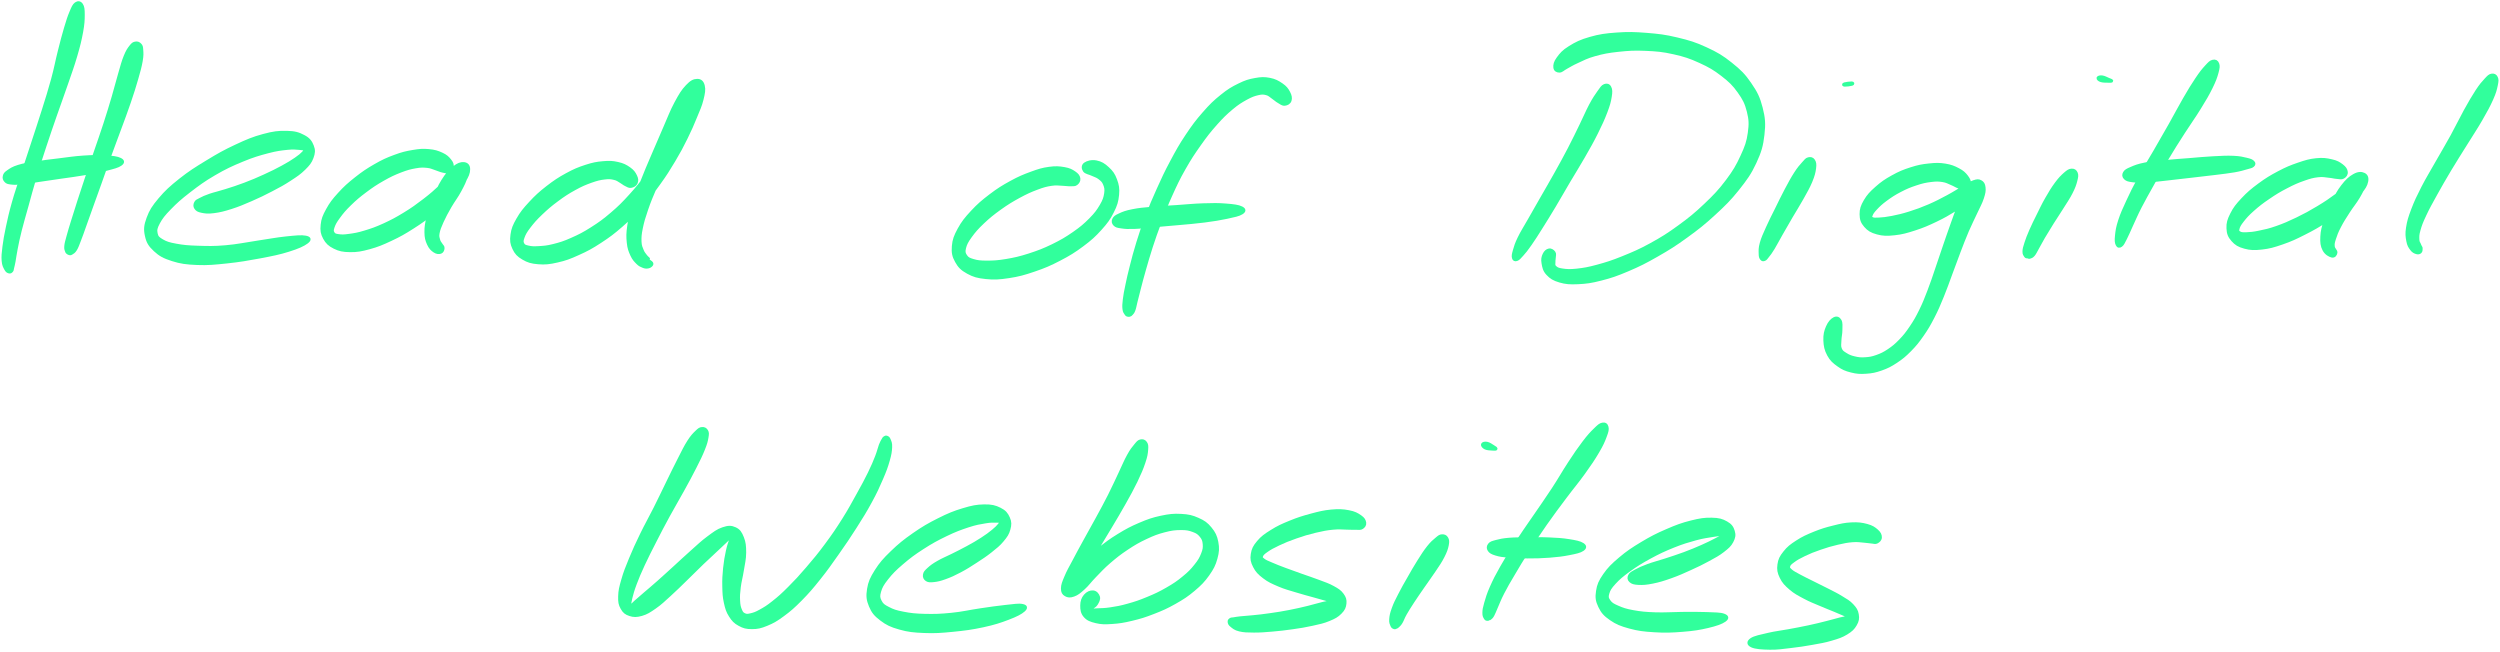 <svg xmlns="http://www.w3.org/2000/svg" width="832" height="217" viewBox="0 0 832 217" fill="none"><path d="M25.259 1.221C24.559 1.736 24.269 2.462 23.582 4.1C22.895 5.725 22.578 6.768 21.799 9.357C21.033 11.946 20.597 13.636 19.738 17.044C18.866 20.465 18.563 22.499 17.493 26.422C16.423 30.358 15.71 32.511 14.402 36.711C13.081 40.924 12.289 43.222 10.915 47.449C9.528 51.676 8.789 53.881 7.494 57.87C6.2 61.846 5.46 63.84 4.456 67.393C3.453 70.933 3.083 72.663 2.449 75.609C1.828 78.554 1.603 79.875 1.313 82.107C1.036 84.352 0.93 85.303 1.049 86.796C1.168 88.275 1.524 88.79 1.907 89.53C2.304 90.27 2.62 90.375 3.017 90.494C3.413 90.626 3.651 90.415 3.888 90.138C4.126 89.873 4.034 89.781 4.192 89.147C4.351 88.513 4.443 88.236 4.681 86.954C4.919 85.673 4.972 84.841 5.394 82.767C5.804 80.694 6.041 79.426 6.755 76.599C7.468 73.786 7.97 72.148 8.947 68.648C9.911 65.161 10.427 63.127 11.615 59.151C12.804 55.163 13.517 52.97 14.904 48.757C16.291 44.543 17.083 42.258 18.536 38.084C19.989 33.898 20.808 31.771 22.142 27.861C23.489 23.952 24.229 21.984 25.233 18.537C26.237 15.089 26.659 13.359 27.161 10.638C27.65 7.904 27.703 6.729 27.703 4.919C27.703 3.11 27.623 2.291 27.135 1.564C26.646 0.825 25.972 0.719 25.259 1.221Z" fill="#31FF9C" stroke="#31FF9C"></path><path d="M45.072 14.336C44.451 14.455 44.187 14.601 43.486 15.499C42.8 16.384 42.377 16.965 41.637 18.788C40.898 20.61 40.594 21.904 39.801 24.612C38.996 27.333 38.613 29.05 37.635 32.365C36.658 35.681 36.077 37.583 34.914 41.175C33.752 44.768 33.039 46.722 31.811 50.315C30.582 53.908 29.922 55.783 28.799 59.138C27.676 62.48 27.122 64.144 26.197 67.05C25.259 69.956 24.823 71.316 24.123 73.627C23.41 75.939 23.093 76.956 22.644 78.62C22.195 80.284 21.984 80.918 21.891 81.935C21.799 82.939 22.023 83.216 22.169 83.652C22.314 84.101 22.446 84.009 22.618 84.154C22.79 84.299 22.776 84.366 23.014 84.392C23.265 84.418 23.384 84.564 23.806 84.286C24.229 84.009 24.599 83.89 25.14 83.018C25.669 82.133 25.867 81.486 26.488 79.888C27.122 78.29 27.452 77.273 28.258 75.014C29.076 72.742 29.539 71.395 30.569 68.542C31.586 65.676 32.194 64.038 33.382 60.723C34.558 57.408 35.192 55.532 36.486 51.953C37.767 48.387 38.533 46.458 39.841 42.879C41.149 39.3 41.901 37.398 43.024 34.082C44.16 30.754 44.702 29.024 45.494 26.276C46.287 23.516 46.643 22.248 46.987 20.32C47.317 18.404 47.251 17.731 47.172 16.648C47.105 15.565 47.053 15.353 46.643 14.891C46.221 14.429 45.706 14.204 45.072 14.336Z" fill="#31FF9C" stroke="#31FF9C"></path><path d="M1.881 60.221C2.33 60.683 2.581 60.776 3.664 60.908C4.734 61.04 5.408 61.053 7.243 60.882C9.093 60.71 10.281 60.446 12.883 60.063C15.485 59.693 17.136 59.442 20.253 58.98C23.357 58.517 25.378 58.306 28.429 57.764C31.48 57.236 33.171 56.919 35.509 56.312C37.86 55.691 39.247 55.361 40.145 54.7C41.043 54.053 41.003 53.525 39.999 53.023C38.996 52.521 37.556 52.336 35.112 52.191C32.669 52.032 30.899 52.072 27.769 52.27C24.639 52.481 22.631 52.825 19.474 53.208C16.317 53.591 14.653 53.762 11.985 54.198C9.317 54.621 7.996 54.779 6.134 55.361C4.272 55.942 3.611 56.43 2.673 57.078C1.723 57.738 1.59 58.002 1.432 58.623C1.273 59.257 1.432 59.759 1.881 60.221Z" fill="#31FF9C" stroke="#31FF9C"></path><path d="M65.134 69.216C65.531 69.797 65.94 70.087 67.142 70.325C68.344 70.576 69.189 70.695 71.144 70.444C73.099 70.193 74.406 69.876 76.903 69.083C79.386 68.291 80.878 67.644 83.573 66.481C86.267 65.306 87.786 64.566 90.375 63.219C92.964 61.872 94.337 61.132 96.49 59.719C98.656 58.306 99.713 57.606 101.192 56.153C102.658 54.7 103.292 53.947 103.847 52.428C104.402 50.922 104.508 49.998 103.94 48.584C103.385 47.184 102.764 46.286 101.047 45.388C99.343 44.477 98.075 44.094 95.394 44.041C92.713 43.975 91.022 44.173 87.654 45.084C84.273 45.996 82.265 46.841 78.514 48.598C74.763 50.341 72.597 51.569 68.898 53.828C65.187 56.087 63.14 57.368 59.983 59.864C56.84 62.374 55.294 63.774 53.141 66.323C51.002 68.872 50.156 70.193 49.271 72.61C48.386 75.027 48.254 76.295 48.717 78.408C49.166 80.535 49.813 81.605 51.543 83.216C53.273 84.814 54.541 85.514 57.355 86.412C60.168 87.311 61.964 87.535 65.61 87.694C69.255 87.839 71.395 87.601 75.582 87.165C79.769 86.716 82.476 86.254 86.558 85.488C90.639 84.709 92.898 84.273 96.001 83.295C99.119 82.331 100.968 81.486 102.117 80.614C103.253 79.742 103.107 79.214 101.721 78.924C100.334 78.646 98.353 78.857 95.156 79.188C91.96 79.518 89.741 79.993 85.739 80.575C81.724 81.169 79.082 81.776 75.093 82.12C71.118 82.463 69.11 82.384 65.808 82.278C62.506 82.173 60.96 82.027 58.596 81.591C56.219 81.156 55.294 80.865 53.973 80.099C52.639 79.32 52.203 78.91 51.966 77.722C51.715 76.533 51.847 75.82 52.745 74.129C53.656 72.451 54.449 71.421 56.496 69.321C58.53 67.234 59.97 65.927 62.942 63.642C65.9 61.357 67.789 59.957 71.329 57.896C74.855 55.836 77.048 54.819 80.601 53.353C84.167 51.873 86.109 51.319 89.107 50.526C92.105 49.734 93.479 49.602 95.579 49.377C97.692 49.152 98.498 49.311 99.647 49.39C100.809 49.483 101.1 49.535 101.351 49.826C101.602 50.117 101.496 50.249 100.902 50.856C100.321 51.464 99.805 51.939 98.432 52.877C97.045 53.815 96.081 54.436 94.007 55.558C91.933 56.681 90.573 57.355 88.063 58.504C85.554 59.64 84.048 60.3 81.446 61.277C78.857 62.268 77.404 62.691 75.093 63.43C72.782 64.17 71.58 64.381 69.889 64.949C68.212 65.53 67.63 65.821 66.666 66.323C65.715 66.825 65.438 66.865 65.121 67.446C64.817 68.027 64.725 68.634 65.134 69.216Z" fill="#31FF9C" stroke="#31FF9C"></path><path d="M150.485 55.546C150.591 54.806 150.406 54.212 149.706 53.353C149.019 52.495 148.438 51.914 147.025 51.266C145.625 50.619 144.608 50.289 142.679 50.117C140.764 49.946 139.668 50.025 137.396 50.408C135.138 50.791 133.883 51.081 131.36 52.019C128.851 52.944 127.411 53.591 124.822 55.084C122.247 56.563 120.82 57.527 118.429 59.416C116.039 61.318 114.771 62.441 112.882 64.527C110.98 66.614 110.095 67.776 108.959 69.85C107.837 71.911 107.401 72.967 107.216 74.843C107.018 76.718 107.189 77.735 107.995 79.228C108.814 80.707 109.593 81.46 111.284 82.305C112.975 83.138 114.137 83.388 116.475 83.415C118.799 83.454 120.213 83.19 122.933 82.451C125.654 81.698 127.186 81.064 130.079 79.703C132.985 78.343 134.557 77.445 137.409 75.622C140.262 73.813 141.795 72.677 144.344 70.603C146.893 68.529 148.161 67.314 150.168 65.28C152.176 63.246 153.22 62.203 154.382 60.42C155.544 58.623 155.98 57.514 155.967 56.325C155.967 55.136 155.372 54.555 154.369 54.45C153.365 54.357 152.374 54.714 150.974 55.85C149.574 56.986 148.663 58.055 147.368 60.116C146.074 62.176 145.48 63.748 144.502 66.152C143.525 68.556 143.023 69.916 142.481 72.148C141.927 74.367 141.728 75.464 141.755 77.273C141.768 79.083 142.019 79.928 142.587 81.196C143.155 82.451 143.763 83.032 144.568 83.573C145.387 84.128 146.074 84.141 146.655 83.943C147.223 83.732 147.434 83.072 147.448 82.543C147.474 82.015 147.065 81.843 146.774 81.315C146.483 80.787 146.193 80.668 145.995 79.915C145.797 79.149 145.572 78.779 145.797 77.55C146.034 76.309 146.365 75.49 147.157 73.72C147.95 71.963 148.61 70.775 149.785 68.714C150.974 66.667 151.991 65.452 153.061 63.444C154.144 61.45 154.699 60.314 155.161 58.742C155.623 57.17 155.65 56.312 155.372 55.586C155.095 54.846 154.646 54.674 153.748 55.07C152.85 55.467 152.255 56.206 150.868 57.553C149.468 58.914 148.729 60.01 146.787 61.82C144.859 63.629 143.63 64.739 141.187 66.614C138.757 68.477 137.304 69.533 134.623 71.171C131.941 72.809 130.449 73.601 127.807 74.816C125.166 76.018 123.752 76.507 121.428 77.207C119.103 77.92 117.954 78.092 116.21 78.33C114.454 78.581 113.741 78.581 112.671 78.422C111.614 78.277 111.244 78.158 110.874 77.577C110.518 77.009 110.478 76.613 110.848 75.543C111.218 74.473 111.614 73.733 112.737 72.214C113.846 70.695 114.665 69.692 116.448 67.961C118.218 66.231 119.42 65.214 121.626 63.563C123.832 61.912 125.152 61.04 127.477 59.72C129.802 58.399 131.083 57.804 133.236 56.959C135.402 56.127 136.485 55.836 138.281 55.52C140.077 55.203 140.83 55.242 142.191 55.374C143.551 55.506 144.066 55.889 145.083 56.193C146.1 56.51 146.457 56.761 147.276 56.933C148.095 57.104 148.531 57.329 149.178 57.052C149.812 56.774 150.38 56.285 150.485 55.546Z" fill="#31FF9C" stroke="#31FF9C"></path><path d="M211.718 60.842C212.022 60.142 211.969 59.481 211.507 58.544C211.044 57.593 210.595 56.919 209.406 56.087C208.218 55.255 207.32 54.779 205.576 54.396C203.833 54 202.816 53.961 200.689 54.145C198.576 54.33 197.387 54.555 194.97 55.334C192.54 56.127 191.153 56.694 188.591 58.095C186.028 59.495 184.588 60.459 182.158 62.334C179.741 64.223 178.447 65.399 176.479 67.525C174.511 69.652 173.547 70.827 172.331 72.954C171.116 75.067 170.654 76.177 170.39 78.118C170.126 80.06 170.258 81.077 170.997 82.648C171.737 84.207 172.45 84.999 174.088 85.95C175.713 86.915 176.875 87.258 179.147 87.443C181.419 87.628 182.792 87.483 185.447 86.875C188.115 86.281 189.581 85.726 192.434 84.431C195.3 83.15 196.846 82.318 199.738 80.43C202.631 78.541 204.15 77.405 206.91 74.988C209.657 72.584 211.018 71.171 213.501 68.384C215.984 65.597 217.16 64.052 219.312 61.053C221.465 58.068 222.469 56.457 224.279 53.432C226.088 50.407 226.92 48.822 228.347 45.93C229.787 43.037 230.407 41.532 231.464 38.969C232.521 36.407 233.115 35.192 233.63 33.105C234.145 31.031 234.37 29.843 234.053 28.561C233.736 27.293 233.102 26.725 232.019 26.752C230.936 26.778 230.064 27.174 228.651 28.68C227.224 30.173 226.418 31.494 224.926 34.267C223.433 37.041 222.733 39.049 221.201 42.535C219.669 46.009 218.784 48.096 217.265 51.662C215.746 55.242 214.914 57.078 213.633 60.406C212.352 63.748 211.731 65.385 210.859 68.331C209.988 71.276 209.605 72.676 209.248 75.159C208.891 77.643 208.891 78.778 209.089 80.72C209.288 82.662 209.644 83.507 210.252 84.854C210.873 86.201 211.414 86.716 212.154 87.469C212.893 88.222 213.29 88.328 213.963 88.618C214.624 88.896 214.941 88.922 215.482 88.87C216.01 88.817 216.354 88.618 216.631 88.354C216.922 88.09 217.054 87.879 216.869 87.549C216.697 87.218 216.011 86.928 215.76 86.703C215.495 86.479 215.561 86.545 215.575 86.426C215.588 86.32 215.826 86.228 215.812 86.109C215.799 85.99 215.707 86.043 215.522 85.845C215.324 85.633 215.192 85.594 214.835 85.105C214.492 84.603 214.109 84.299 213.739 83.362C213.369 82.424 213.065 81.922 212.999 80.43C212.946 78.924 212.999 78.012 213.435 75.873C213.884 73.733 214.254 72.439 215.192 69.718C216.129 66.984 216.79 65.425 218.15 62.242C219.497 59.046 220.29 57.223 221.954 53.789C223.618 50.355 224.741 48.4 226.471 45.045C228.188 41.703 229.298 39.867 230.579 37.067C231.847 34.267 232.375 32.88 232.838 31.031C233.3 29.195 233.221 28.456 232.917 27.848C232.6 27.254 232.005 27.267 231.279 28.02C230.566 28.786 230.13 29.803 229.311 31.639C228.505 33.475 228.241 34.756 227.198 37.186C226.154 39.617 225.534 41.043 224.12 43.79C222.707 46.551 221.901 48.07 220.158 50.949C218.401 53.828 217.437 55.361 215.363 58.187C213.29 61.014 212.167 62.467 209.803 65.069C207.452 67.657 206.17 68.952 203.582 71.157C201.006 73.363 199.593 74.38 196.925 76.071C194.27 77.761 192.817 78.488 190.281 79.611C187.745 80.746 186.424 81.143 184.219 81.697C182.013 82.265 180.943 82.305 179.252 82.411C177.562 82.516 176.809 82.463 175.765 82.213C174.709 81.975 174.339 81.843 173.996 81.182C173.665 80.535 173.652 80.099 174.075 78.95C174.497 77.801 174.92 77.009 176.135 75.437C177.337 73.865 178.235 72.835 180.085 71.065C181.947 69.295 183.175 68.225 185.394 66.587C187.613 64.936 188.934 64.078 191.193 62.836C193.451 61.581 194.666 61.08 196.674 60.353C198.681 59.64 199.672 59.415 201.217 59.23C202.776 59.032 203.37 59.138 204.453 59.389C205.536 59.627 205.853 60.023 206.62 60.446C207.372 60.868 207.584 61.159 208.257 61.476C208.944 61.793 209.327 62.15 210.027 62.017C210.714 61.898 211.427 61.542 211.718 60.842Z" fill="#31FF9C" stroke="#31FF9C"></path><path d="M359.04 59.376C358.908 58.636 358.525 58.121 357.561 57.46C356.584 56.8 355.857 56.391 354.167 56.1C352.489 55.809 351.327 55.717 349.134 56.021C346.942 56.325 345.74 56.694 343.217 57.619C340.694 58.543 339.228 59.151 336.507 60.63C333.787 62.123 332.202 63.1 329.613 65.068C327.011 67.049 325.611 68.251 323.524 70.497C321.437 72.742 320.42 74.01 319.165 76.295C317.924 78.593 317.448 79.808 317.276 81.935C317.105 84.075 317.343 85.237 318.307 86.967C319.271 88.711 320.129 89.556 322.084 90.639C324.052 91.722 325.386 92.092 328.107 92.369C330.841 92.66 332.532 92.554 335.741 92.066C338.964 91.577 340.813 91.062 344.181 89.913C347.563 88.763 349.412 87.971 352.608 86.307C355.804 84.643 357.469 83.612 360.19 81.591C362.924 79.558 364.205 78.382 366.212 76.163C368.22 73.931 369.092 72.729 370.228 70.457C371.377 68.199 371.72 66.957 371.932 64.831C372.13 62.717 371.918 61.608 371.258 59.838C370.611 58.081 369.963 57.196 368.669 56.008C367.388 54.806 366.345 54.172 364.826 53.881C363.307 53.59 361.88 53.987 361.088 54.555C360.308 55.136 360.388 56.074 360.876 56.773C361.365 57.474 362.541 57.566 363.531 58.055C364.535 58.543 365.05 58.57 365.869 59.217C366.675 59.851 367.163 60.221 367.586 61.251C367.996 62.281 368.18 62.928 367.969 64.355C367.745 65.795 367.48 66.693 366.463 68.423C365.446 70.153 364.707 71.17 362.884 73.019C361.061 74.855 359.859 75.886 357.35 77.629C354.827 79.373 353.269 80.284 350.31 81.737C347.338 83.177 345.581 83.837 342.504 84.841C339.413 85.831 337.696 86.214 334.883 86.69C332.056 87.165 330.617 87.231 328.411 87.231C326.205 87.231 325.254 87.112 323.841 86.69C322.428 86.28 321.939 86.003 321.371 85.158C320.803 84.312 320.684 83.771 321.001 82.477C321.331 81.182 321.754 80.35 322.969 78.659C324.198 76.969 325.135 75.873 327.103 74.01C329.058 72.161 330.379 71.091 332.783 69.361C335.187 67.644 336.653 66.759 339.109 65.412C341.579 64.078 342.927 63.47 345.093 62.664C347.246 61.846 348.21 61.608 349.914 61.344C351.618 61.079 352.344 61.304 353.612 61.33C354.867 61.37 355.316 61.515 356.227 61.489C357.152 61.449 357.64 61.594 358.195 61.172C358.763 60.749 359.159 60.115 359.04 59.376Z" fill="#31FF9C" stroke="#31FF9C"></path><path d="M429.321 33.462C429.585 32.682 429.44 31.863 428.885 30.807C428.33 29.737 427.802 29.037 426.534 28.165C425.253 27.28 424.275 26.739 422.519 26.395C420.749 26.065 419.732 26.091 417.711 26.461C415.677 26.831 414.594 27.148 412.362 28.244C410.129 29.341 408.901 30.054 406.563 31.943C404.212 33.831 402.957 35.047 400.646 37.688C398.335 40.33 397.146 41.915 394.993 45.137C392.84 48.36 391.797 50.236 389.895 53.815C387.979 57.381 387.081 59.349 385.43 63.008C383.779 66.68 382.974 68.569 381.626 72.121C380.266 75.674 379.685 77.484 378.655 80.76C377.637 84.035 377.241 85.673 376.515 88.486C375.788 91.3 375.498 92.607 375.036 94.84C374.56 97.072 374.375 98.036 374.177 99.647C373.979 101.245 373.952 101.866 374.058 102.83C374.164 103.795 374.454 104.032 374.719 104.442C374.983 104.864 375.115 104.838 375.366 104.917C375.63 105.01 375.762 104.957 376 104.864C376.251 104.772 376.304 104.798 376.568 104.468C376.845 104.138 377.056 104.006 377.36 103.187C377.664 102.368 377.704 101.84 378.073 100.36C378.443 98.881 378.655 97.957 379.223 95.83C379.777 93.69 380.107 92.409 380.887 89.675C381.679 86.954 382.102 85.369 383.132 82.186C384.176 79.016 384.77 77.26 386.078 73.812C387.385 70.352 388.059 68.463 389.67 64.923C391.268 61.383 392.153 59.481 394.068 56.113C395.984 52.732 397.119 51.028 399.233 48.043C401.333 45.071 402.495 43.605 404.622 41.202C406.761 38.798 407.897 37.715 409.905 36.024C411.926 34.333 412.956 33.739 414.699 32.761C416.456 31.797 417.315 31.507 418.662 31.19C420.022 30.873 420.498 30.925 421.488 31.177C422.479 31.427 422.809 31.929 423.615 32.458C424.421 32.986 424.724 33.382 425.504 33.818C426.296 34.267 426.798 34.769 427.564 34.69C428.33 34.611 429.057 34.228 429.321 33.462Z" fill="#31FF9C" stroke="#31FF9C"></path><path d="M370.954 74.724C371.469 75.239 371.892 75.332 373.213 75.517C374.533 75.715 375.405 75.767 377.585 75.688C379.751 75.609 381.151 75.385 384.057 75.133C386.949 74.883 388.732 74.737 392.087 74.433C395.442 74.117 397.582 73.984 400.818 73.562C404.054 73.139 405.784 72.862 408.28 72.333C410.763 71.792 412.282 71.501 413.26 70.867C414.237 70.233 414.224 69.692 413.167 69.163C412.124 68.635 410.552 68.437 408.003 68.239C405.44 68.028 403.657 68.054 400.395 68.16C397.119 68.265 395.006 68.516 391.638 68.741C388.257 68.965 386.46 69.018 383.528 69.296C380.583 69.56 379.103 69.679 376.924 70.115C374.732 70.55 373.86 70.894 372.618 71.475C371.364 72.043 370.994 72.333 370.664 72.981C370.333 73.628 370.452 74.222 370.954 74.724Z" fill="#31FF9C" stroke="#31FF9C"></path><path d="M533.995 28.469C533.242 28.786 532.965 29.341 532.027 30.635C531.102 31.943 530.521 32.775 529.332 34.98C528.157 37.186 527.549 38.771 526.123 41.677C524.696 44.583 523.917 46.287 522.226 49.523C520.536 52.759 519.532 54.568 517.696 57.857C515.847 61.159 514.804 62.929 513.034 66.006C511.264 69.097 510.366 70.669 508.873 73.297C507.381 75.926 506.562 77.141 505.571 79.162C504.594 81.182 504.356 82.054 503.973 83.388C503.59 84.722 503.524 85.224 503.682 85.819C503.841 86.413 504.184 86.571 504.765 86.373C505.333 86.162 505.65 85.805 506.548 84.788C507.447 83.784 507.988 83.137 509.256 81.314C510.524 79.505 511.29 78.277 512.902 75.714C514.513 73.152 515.49 71.58 517.326 68.516C519.162 65.452 520.14 63.655 522.081 60.38C524.01 57.104 525.159 55.361 527.008 52.125C528.844 48.902 529.834 47.211 531.314 44.239C532.793 41.268 533.506 39.696 534.431 37.292C535.342 34.888 535.619 33.845 535.884 32.207C536.148 30.569 536.135 29.829 535.751 29.09C535.382 28.337 534.735 28.165 533.995 28.469Z" fill="#31FF9C" stroke="#31FF9C"></path><path d="M518.977 23.661C519.743 23.648 520.1 23.08 521.288 22.446C522.477 21.812 523.058 21.363 524.947 20.518C526.836 19.659 528.025 18.959 530.745 18.206C533.466 17.453 535.17 17.11 538.538 16.753C541.919 16.397 543.927 16.252 547.625 16.423C551.324 16.582 553.384 16.753 557.016 17.572C560.635 18.378 562.524 19.012 565.76 20.491C568.983 21.957 570.581 22.895 573.183 24.903C575.772 26.91 576.987 28.073 578.717 30.503C580.447 32.933 581.134 34.281 581.834 37.028C582.521 39.788 582.587 41.254 582.164 44.266C581.742 47.264 581.174 48.836 579.695 52.032C578.228 55.229 577.198 56.998 574.781 60.221C572.351 63.444 570.766 65.121 567.583 68.146C564.386 71.184 562.471 72.756 558.839 75.397C555.207 78.052 553.159 79.32 549.395 81.394C545.631 83.454 543.584 84.3 540.044 85.739C536.491 87.179 534.681 87.734 531.644 88.566C528.592 89.398 527.153 89.636 524.815 89.9C522.477 90.151 521.421 90.072 519.954 89.86C518.475 89.649 518.026 89.385 517.471 88.83C516.903 88.262 517.194 87.707 517.154 87.073C517.128 86.439 517.273 86.241 517.273 85.634C517.273 85.026 517.524 84.524 517.168 84.035C516.824 83.56 516.19 83.071 515.53 83.203C514.856 83.335 514.262 83.824 513.866 84.696C513.469 85.581 513.284 86.294 513.522 87.588C513.747 88.883 513.918 89.966 515.041 91.154C516.15 92.343 517.088 92.938 519.109 93.532C521.13 94.113 522.398 94.206 525.132 94.087C527.866 93.955 529.464 93.757 532.793 92.898C536.108 92.053 538.01 91.406 541.735 89.82C545.459 88.236 547.52 87.205 551.416 84.973C555.312 82.754 557.413 81.433 561.216 78.673C565.02 75.912 567.015 74.341 570.436 71.197C573.843 68.054 575.574 66.376 578.308 62.955C581.029 59.521 582.376 57.672 584.053 54.053C585.731 50.434 586.299 48.466 586.708 44.834C587.131 41.215 586.985 39.326 586.127 35.945C585.268 32.563 584.423 30.86 582.402 27.927C580.395 24.982 578.981 23.595 576.049 21.257C573.117 18.906 571.321 17.837 567.728 16.186C564.135 14.521 562.049 13.9 558.086 12.95C554.124 11.998 551.944 11.761 547.942 11.431C543.94 11.114 541.814 11.061 538.076 11.325C534.325 11.589 532.357 11.867 529.213 12.765C526.083 13.649 524.524 14.442 522.385 15.776C520.245 17.097 519.505 18.035 518.515 19.382C517.524 20.716 517.366 21.614 517.458 22.459C517.551 23.318 518.211 23.661 518.977 23.661Z" fill="#31FF9C" stroke="#31FF9C"></path><path d="M601.858 52.838C601.171 53.023 600.986 53.366 600.115 54.33C599.243 55.308 598.648 55.942 597.513 57.712C596.363 59.495 595.663 60.842 594.395 63.206C593.141 65.57 592.441 67.063 591.212 69.559C589.971 72.056 589.244 73.429 588.227 75.701C587.223 77.973 586.642 79.148 586.154 80.892C585.665 82.635 585.771 83.375 585.784 84.418C585.797 85.462 585.929 85.726 586.22 86.109C586.497 86.492 586.801 86.532 587.21 86.347C587.633 86.175 587.739 85.977 588.32 85.224C588.914 84.471 589.258 84.062 590.142 82.609C591.014 81.156 591.556 80.06 592.744 77.973C593.933 75.899 594.686 74.552 596.086 72.174C597.473 69.797 598.384 68.437 599.692 66.086C600.999 63.735 601.792 62.414 602.637 60.406C603.469 58.385 603.707 57.408 603.892 56.021C604.077 54.621 603.958 54.066 603.562 53.432C603.152 52.798 602.558 52.666 601.858 52.838Z" fill="#31FF9C" stroke="#31FF9C"></path><path d="M616.294 28.046C616.757 27.901 616.73 27.637 616.241 27.61C615.753 27.597 614.326 27.769 613.864 27.914C613.402 28.059 613.428 28.323 613.917 28.337C614.406 28.363 615.832 28.191 616.294 28.046Z" fill="#31FF9C" stroke="#31FF9C"></path><path d="M655.43 61.212C655.536 60.42 655.245 59.693 654.506 58.742C653.766 57.791 653.172 57.197 651.732 56.444C650.292 55.678 649.262 55.255 647.32 54.938C645.366 54.635 644.256 54.661 641.984 54.899C639.726 55.136 638.418 55.374 635.988 56.153C633.558 56.933 632.158 57.501 629.859 58.782C627.548 60.063 626.293 60.922 624.471 62.546C622.648 64.157 621.75 65.109 620.719 66.865C619.702 68.609 619.359 69.639 619.372 71.29C619.385 72.954 619.702 73.918 620.772 75.16C621.855 76.401 622.806 76.996 624.748 77.524C626.689 78.052 627.984 78.066 630.48 77.801C632.976 77.537 634.469 77.101 637.229 76.216C639.99 75.318 641.575 74.632 644.256 73.35C646.951 72.056 648.377 71.211 650.689 69.797C653 68.397 654.189 67.605 655.853 66.31C657.504 65.003 658.27 64.342 658.983 63.312C659.683 62.269 659.683 61.635 659.366 61.133C659.049 60.631 658.362 60.38 657.411 60.803C656.46 61.225 655.681 61.767 654.611 63.246C653.542 64.739 653.053 65.941 652.036 68.252C651.032 70.563 650.57 72.029 649.566 74.803C648.562 77.577 648.034 79.162 647.017 82.121C646 85.079 645.498 86.664 644.481 89.609C643.477 92.555 643.001 94.074 641.932 96.834C640.875 99.582 640.347 100.955 639.158 103.372C637.969 105.776 637.322 106.912 635.975 108.906C634.614 110.914 633.888 111.839 632.409 113.371C630.916 114.903 630.124 115.55 628.565 116.607C627.006 117.65 626.161 118.046 624.589 118.614C623.031 119.169 622.199 119.301 620.719 119.394C619.24 119.499 618.474 119.394 617.18 119.09C615.885 118.799 615.212 118.509 614.274 117.914C613.323 117.32 612.861 117.069 612.478 116.131C612.081 115.193 612.293 114.48 612.332 113.212C612.372 111.958 612.649 111.139 612.649 109.844C612.662 108.537 612.808 107.454 612.372 106.701C611.923 105.935 611.289 105.618 610.444 106.04C609.598 106.463 608.779 107.361 608.158 108.801C607.524 110.254 607.247 111.429 607.313 113.278C607.392 115.141 607.643 116.422 608.542 118.073C609.44 119.724 610.285 120.45 611.804 121.533C613.31 122.616 614.261 123.013 616.097 123.475C617.946 123.95 619.016 124.016 621.01 123.884C623.004 123.752 624.087 123.528 626.095 122.828C628.103 122.115 629.133 121.586 631.048 120.331C632.95 119.063 633.888 118.284 635.631 116.528C637.375 114.758 638.207 113.714 639.752 111.508C641.284 109.303 641.998 108.061 643.332 105.486C644.666 102.91 645.247 101.457 646.422 98.617C647.585 95.791 648.087 94.246 649.183 91.3C650.279 88.355 650.821 86.796 651.93 83.904C653.04 81.024 653.607 79.479 654.73 76.85C655.866 74.209 656.579 72.914 657.583 70.722C658.587 68.529 659.208 67.552 659.749 65.874C660.291 64.21 660.41 63.471 660.291 62.388C660.172 61.291 659.842 60.816 659.142 60.433C658.442 60.05 657.993 60.089 656.817 60.486C655.642 60.895 654.981 61.476 653.251 62.454C651.521 63.444 650.424 64.21 648.179 65.412C645.934 66.601 644.56 67.354 642.037 68.45C639.501 69.533 637.996 70.088 635.526 70.867C633.043 71.647 631.695 71.937 629.674 72.347C627.654 72.743 626.716 72.822 625.382 72.901C624.061 72.981 623.586 72.981 623.044 72.73C622.516 72.465 622.463 72.294 622.714 71.633C622.952 70.96 623.282 70.445 624.259 69.401C625.237 68.358 626.003 67.618 627.627 66.416C629.252 65.227 630.361 64.488 632.369 63.444C634.363 62.401 635.578 61.899 637.626 61.225C639.673 60.538 640.809 60.301 642.592 60.076C644.362 59.852 645.128 59.878 646.515 60.089C647.902 60.301 648.443 60.71 649.5 61.133C650.556 61.556 650.9 61.886 651.785 62.216C652.683 62.533 653.238 62.929 653.964 62.731C654.691 62.533 655.325 62.018 655.43 61.212Z" fill="#31FF9C" stroke="#31FF9C"></path><path d="M689.401 56.628C688.648 56.681 688.226 56.985 687.209 57.857C686.205 58.742 685.531 59.415 684.316 61.04C683.114 62.678 682.361 63.893 681.159 66.006C679.944 68.106 679.35 69.427 678.28 71.58C677.223 73.72 676.629 74.869 675.823 76.731C675.004 78.607 674.661 79.518 674.212 80.905C673.763 82.305 673.604 82.833 673.578 83.692C673.551 84.55 673.855 84.828 674.08 85.184C674.291 85.554 674.516 85.435 674.674 85.501C674.833 85.567 674.714 85.488 674.872 85.514C675.031 85.528 675.123 85.739 675.48 85.607C675.85 85.475 676.18 85.462 676.708 84.867C677.223 84.26 677.395 83.797 678.068 82.596C678.755 81.407 679.138 80.588 680.116 78.91C681.106 77.233 681.754 76.176 682.982 74.208C684.223 72.24 685.029 71.091 686.284 69.07C687.539 67.049 688.371 65.914 689.282 64.117C690.194 62.321 690.511 61.41 690.841 60.102C691.171 58.794 691.25 58.279 690.96 57.579C690.669 56.893 690.154 56.562 689.401 56.628Z" fill="#31FF9C" stroke="#31FF9C"></path><path d="M701.698 27.029C702.398 27.043 702.768 27.043 702.781 26.924C702.781 26.792 702.332 26.66 701.698 26.395C701.064 26.131 700.311 25.695 699.611 25.603C698.911 25.51 698.303 25.695 698.224 25.933C698.145 26.184 698.528 26.62 699.228 26.831C699.915 27.056 700.985 27.003 701.698 27.029Z" fill="#31FF9C" stroke="#31FF9C"></path><path d="M736.448 20.386C735.682 20.571 735.325 20.967 734.242 22.142C733.159 23.331 732.499 24.124 731.046 26.29C729.58 28.456 728.695 29.948 726.938 32.973C725.181 35.998 724.231 37.913 722.263 41.4C720.295 44.887 719.132 46.881 717.098 50.408C715.051 53.934 713.875 55.744 712.079 59.046C710.283 62.348 709.451 64.039 708.117 66.918C706.783 69.797 706.162 71.144 705.409 73.456C704.669 75.754 704.524 76.85 704.366 78.449C704.194 80.034 704.273 80.72 704.577 81.381C704.881 82.028 705.33 82.107 705.884 81.698C706.452 81.288 706.677 80.668 707.377 79.334C708.077 77.999 708.407 77.088 709.371 75.001C710.349 72.928 710.838 71.646 712.224 68.926C713.624 66.205 714.549 64.62 716.345 61.397C718.142 58.174 719.132 56.285 721.206 52.812C723.266 49.351 724.521 47.423 726.674 44.055C728.827 40.687 730.134 38.983 731.97 35.985C733.82 33 734.718 31.467 735.893 29.09C737.056 26.726 737.399 25.695 737.835 24.111C738.257 22.539 738.324 21.958 738.046 21.218C737.769 20.465 737.201 20.201 736.448 20.386Z" fill="#31FF9C" stroke="#31FF9C"></path><path d="M707.272 59.309C707.826 59.838 708.381 59.983 709.847 60.168C711.313 60.353 712.304 60.353 714.589 60.234C716.874 60.115 718.38 59.877 721.259 59.574C724.125 59.257 725.829 59.059 728.973 58.689C732.129 58.319 734.071 58.121 736.99 57.751C739.896 57.381 741.415 57.236 743.554 56.866C745.694 56.483 746.42 56.232 747.675 55.875C748.917 55.519 749.339 55.479 749.762 55.096C750.198 54.7 750.237 54.33 749.802 53.921C749.379 53.498 748.93 53.3 747.622 52.996C746.315 52.679 745.483 52.455 743.264 52.349C741.045 52.256 739.486 52.349 736.514 52.507C733.556 52.653 731.614 52.877 728.431 53.128C725.261 53.379 723.557 53.471 720.651 53.762C717.746 54.039 716.161 54.132 713.876 54.581C711.604 55.03 710.627 55.426 709.253 56.021C707.892 56.602 707.43 56.853 707.034 57.5C706.638 58.16 706.704 58.768 707.272 59.309Z" fill="#31FF9C" stroke="#31FF9C"></path><path d="M780.84 57.236C780.748 56.457 780.365 55.849 779.387 55.096C778.41 54.357 777.657 53.881 775.94 53.498C774.236 53.102 773.047 52.93 770.828 53.155C768.623 53.38 767.381 53.763 764.898 54.608C762.402 55.466 760.975 56.047 758.373 57.421C755.771 58.795 754.266 59.706 751.862 61.476C749.458 63.259 748.177 64.342 746.341 66.297C744.505 68.252 743.659 69.322 742.695 71.25C741.718 73.192 741.401 74.235 741.467 75.965C741.533 77.695 741.916 78.66 743.025 79.915C744.135 81.169 745.073 81.737 747.014 82.266C748.943 82.794 750.211 82.834 752.707 82.556C755.203 82.279 756.683 81.856 759.509 80.879C762.349 79.901 763.934 79.162 766.866 77.669C769.811 76.19 771.449 75.239 774.223 73.469C776.983 71.686 778.436 70.629 780.682 68.78C782.94 66.918 784.063 65.874 785.45 64.197C786.837 62.519 787.378 61.635 787.629 60.393C787.88 59.151 787.537 58.385 786.691 57.989C785.846 57.593 784.829 57.58 783.403 58.385C781.976 59.178 780.972 60.142 779.559 61.965C778.146 63.787 777.485 65.188 776.349 67.472C775.214 69.757 774.593 71.131 773.866 73.376C773.14 75.635 772.796 76.811 772.704 78.752C772.612 80.694 772.73 81.803 773.404 83.098C774.078 84.392 775.253 85.013 776.046 85.211C776.838 85.409 777.3 84.709 777.393 84.075C777.472 83.441 776.6 82.966 776.508 82.041C776.415 81.103 776.495 80.76 776.917 79.413C777.34 78.079 777.697 77.128 778.634 75.331C779.559 73.535 780.338 72.373 781.58 70.431C782.835 68.476 783.812 67.406 784.882 65.584C785.939 63.774 786.493 62.704 786.903 61.357C787.299 60.01 787.206 59.349 786.876 58.834C786.559 58.319 786.203 58.319 785.291 58.768C784.367 59.204 783.825 59.799 782.293 61.014C780.761 62.242 779.81 63.272 777.644 64.884C775.478 66.482 774.091 67.446 771.449 69.031C768.821 70.616 767.223 71.488 764.475 72.822C761.715 74.142 760.222 74.803 757.7 75.688C755.19 76.573 753.896 76.837 751.888 77.246C749.88 77.669 748.995 77.735 747.675 77.788C746.367 77.828 745.892 77.814 745.324 77.484C744.743 77.154 744.61 76.943 744.795 76.137C744.993 75.331 745.297 74.737 746.288 73.469C747.278 72.201 748.045 71.329 749.775 69.797C751.505 68.265 752.707 67.314 754.939 65.808C757.158 64.289 758.545 63.444 760.896 62.229C763.234 61.001 764.555 60.433 766.655 59.693C768.768 58.94 769.732 58.689 771.423 58.491C773.1 58.28 773.813 58.544 775.068 58.663C776.336 58.768 776.772 58.98 777.723 59.046C778.674 59.112 779.202 59.349 779.823 58.98C780.457 58.623 780.933 58.016 780.84 57.236Z" fill="#31FF9C" stroke="#31FF9C"></path><path d="M829.195 25.021C828.495 25.167 828.218 25.47 827.241 26.527C826.263 27.584 825.669 28.231 824.308 30.291C822.961 32.365 822.103 33.858 820.439 36.843C818.787 39.841 817.903 41.796 816.027 45.23C814.138 48.664 812.95 50.592 811.008 54.013C809.08 57.447 807.944 59.217 806.319 62.361C804.708 65.517 803.955 67.089 802.938 69.77C801.921 72.438 801.564 73.667 801.234 75.74C800.904 77.814 801.049 78.712 801.313 80.152C801.564 81.578 801.947 82.12 802.528 82.899C803.11 83.692 803.625 83.89 804.219 84.075C804.8 84.26 805.17 84.127 805.487 83.837C805.791 83.546 805.738 82.992 805.751 82.635C805.751 82.278 805.619 82.318 805.513 82.054C805.395 81.79 805.342 81.776 805.183 81.314C805.011 80.852 804.694 80.693 804.668 79.742C804.642 78.791 804.562 78.197 805.038 76.546C805.5 74.895 805.883 73.865 807.006 71.487C808.115 69.11 808.961 67.644 810.612 64.646C812.276 61.66 813.293 59.864 815.301 56.509C817.295 53.168 818.55 51.266 820.623 47.924C822.697 44.569 823.925 42.786 825.656 39.801C827.373 36.816 828.218 35.284 829.248 32.986C830.265 30.701 830.463 29.789 830.767 28.35C831.071 26.91 831.084 26.448 830.767 25.787C830.463 25.127 829.909 24.876 829.195 25.021Z" fill="#31FF9C" stroke="#31FF9C"></path><path d="M233.655 142.62C232.981 142.673 232.703 142.858 231.805 143.729C230.907 144.601 230.326 145.156 229.164 146.965C228.001 148.788 227.407 150.109 226.007 152.83C224.607 155.537 223.801 157.254 222.19 160.53C220.579 163.819 219.694 165.747 217.95 169.208C216.207 172.681 215.11 174.517 213.486 177.859C211.861 181.214 211.055 182.957 209.814 185.969C208.572 188.98 207.978 190.446 207.265 192.956C206.538 195.452 206.274 196.588 206.221 198.464C206.168 200.352 206.314 201.158 207.001 202.373C207.674 203.588 208.295 204.104 209.603 204.526C210.91 204.949 211.848 204.962 213.525 204.487C215.203 203.998 216.127 203.39 218.003 202.083C219.878 200.775 220.856 199.785 222.916 197.922C224.977 196.06 226.139 194.871 228.305 192.771C230.485 190.671 231.686 189.429 233.773 187.409C235.873 185.401 237.049 184.357 238.779 182.72C240.51 181.095 241.447 180.223 242.438 179.272C243.442 178.308 243.627 177.899 243.798 177.925C243.957 177.952 243.6 178.295 243.257 179.378C242.913 180.461 242.491 181.386 242.081 183.327C241.659 185.269 241.394 186.722 241.143 189.086C240.906 191.45 240.826 192.863 240.879 195.162C240.932 197.46 240.972 198.622 241.408 200.577C241.844 202.532 242.121 203.47 243.045 204.922C243.97 206.375 244.617 207.062 246.057 207.841C247.497 208.634 248.434 208.885 250.257 208.872C252.08 208.872 253.11 208.647 255.17 207.802C257.231 206.956 258.327 206.322 260.586 204.658C262.858 202.994 264.086 201.911 266.49 199.481C268.894 197.037 270.175 195.545 272.618 192.48C275.075 189.416 276.343 187.567 278.747 184.159C281.151 180.738 282.458 178.836 284.638 175.402C286.83 171.968 287.94 170.172 289.683 166.976C291.427 163.766 292.18 162.128 293.355 159.381C294.544 156.647 295.006 155.353 295.614 153.239C296.221 151.139 296.34 150.201 296.406 148.828C296.472 147.454 296.195 147.045 295.931 146.371C295.68 145.711 295.442 145.658 295.125 145.512C294.821 145.38 294.623 145.512 294.372 145.671C294.121 145.843 294.147 145.843 293.87 146.331C293.593 146.833 293.408 147.031 292.972 148.154C292.549 149.277 292.457 150.056 291.73 151.932C290.991 153.794 290.528 154.969 289.287 157.505C288.032 160.055 287.2 161.587 285.483 164.664C283.766 167.742 282.828 169.564 280.715 172.919C278.602 176.261 277.334 178.136 274.917 181.386C272.499 184.648 271.086 186.325 268.643 189.178C266.186 192.031 264.918 193.418 262.659 195.664C260.414 197.922 259.291 198.913 257.363 200.432C255.448 201.964 254.563 202.479 253.057 203.311C251.565 204.143 250.931 204.341 249.874 204.592C248.804 204.843 248.448 204.87 247.761 204.566C247.074 204.249 246.823 203.971 246.44 203.047C246.044 202.109 245.885 201.462 245.806 199.93C245.713 198.398 245.78 197.42 246.03 195.399C246.281 193.379 246.691 192.137 247.047 189.839C247.417 187.554 247.814 186.101 247.827 183.935C247.827 181.755 247.721 180.554 247.087 178.955C246.453 177.357 245.938 176.538 244.644 175.944C243.336 175.336 242.385 175.35 240.589 175.957C238.792 176.551 237.723 177.436 235.649 178.955C233.588 180.487 232.466 181.61 230.247 183.578C228.028 185.546 226.773 186.748 224.554 188.769C222.322 190.79 221.133 191.912 219.126 193.682C217.131 195.452 216.101 196.298 214.556 197.618C213.023 198.952 212.363 199.507 211.439 200.326C210.514 201.132 210.329 201.488 209.959 201.7C209.589 201.911 209.589 201.924 209.589 201.383C209.589 200.828 209.603 200.352 209.959 198.939C210.329 197.526 210.567 196.535 211.399 194.316C212.231 192.097 212.825 190.697 214.133 187.858C215.454 185.018 216.312 183.367 217.977 180.104C219.641 176.842 220.618 174.967 222.467 171.572C224.316 168.178 225.452 166.355 227.209 163.145C228.979 159.936 229.903 158.245 231.29 155.511C232.664 152.79 233.311 151.509 234.104 149.515C234.909 147.533 235.068 146.794 235.279 145.579C235.49 144.363 235.49 144.007 235.173 143.426C234.843 142.831 234.328 142.554 233.655 142.62Z" fill="#31FF9C" stroke="#31FF9C"></path><path d="M308.412 192.969C309.046 193.352 309.561 193.352 310.789 193.22C312.031 193.075 312.836 192.903 314.58 192.269C316.323 191.635 317.486 191.12 319.52 190.037C321.567 188.954 322.742 188.188 324.777 186.867C326.824 185.533 327.933 184.82 329.703 183.42C331.46 182.02 332.384 181.307 333.6 179.854C334.815 178.388 335.37 177.608 335.766 176.103C336.175 174.61 336.202 173.712 335.594 172.365C335 171.031 334.379 170.238 332.767 169.433C331.156 168.627 329.967 168.323 327.524 168.363C325.067 168.402 323.548 168.706 320.524 169.618C317.499 170.529 315.689 171.269 312.401 172.92C309.112 174.571 307.197 175.68 304.08 177.846C300.962 180.025 299.311 181.36 296.802 183.79C294.292 186.22 293.117 187.541 291.558 189.998C290.013 192.454 289.432 193.735 289.049 196.073C288.679 198.398 288.824 199.626 289.656 201.634C290.502 203.642 291.294 204.619 293.249 206.098C295.191 207.578 296.538 208.225 299.404 209.03C302.283 209.849 304.066 210.021 307.606 210.166C311.159 210.312 313.206 210.153 317.116 209.77C321.039 209.387 323.509 209.057 327.18 208.264C330.866 207.459 332.807 206.825 335.501 205.794C338.209 204.764 339.741 203.972 340.692 203.113C341.63 202.255 341.472 201.753 340.243 201.502C339.015 201.238 337.364 201.541 334.564 201.832C331.75 202.123 329.809 202.44 326.216 202.955C322.624 203.483 320.286 204.091 316.601 204.447C312.903 204.817 310.987 204.857 307.791 204.791C304.595 204.711 303.036 204.54 300.606 204.064C298.162 203.602 297.145 203.245 295.626 202.453C294.094 201.674 293.526 201.264 292.958 200.141C292.377 199.019 292.285 198.372 292.721 196.853C293.156 195.32 293.672 194.396 295.151 192.52C296.643 190.632 297.766 189.482 300.144 187.448C302.534 185.401 304.119 184.199 307.065 182.311C310.01 180.409 311.846 179.418 314.884 177.952C317.908 176.499 319.599 175.878 322.214 175.02C324.829 174.161 326.097 173.989 327.96 173.672C329.822 173.355 330.535 173.435 331.526 173.435C332.53 173.448 332.754 173.448 332.952 173.699C333.151 173.95 333.019 174.095 332.517 174.703C332.015 175.31 331.566 175.786 330.43 176.723C329.281 177.648 328.462 178.282 326.771 179.365C325.08 180.461 323.971 181.095 321.976 182.178C319.982 183.275 318.78 183.829 316.825 184.82C314.857 185.797 313.735 186.207 312.176 187.118C310.618 188.016 309.944 188.518 309.033 189.35C308.134 190.169 307.778 190.539 307.659 191.266C307.54 191.992 307.791 192.573 308.412 192.969Z" fill="#31FF9C" stroke="#31FF9C"></path><path d="M379.577 146.741C378.917 146.912 378.706 147.19 377.9 148.167C377.094 149.144 376.566 149.752 375.536 151.627C374.492 153.503 373.964 154.903 372.709 157.545C371.441 160.186 370.741 161.851 369.222 164.849C367.703 167.86 366.766 169.538 365.115 172.576C363.463 175.613 362.526 177.225 360.98 180.051C359.435 182.878 358.643 184.304 357.388 186.708C356.12 189.099 355.446 190.208 354.693 192.044C353.927 193.867 353.597 194.646 353.584 195.835C353.571 197.024 353.901 197.526 354.641 197.961C355.393 198.411 356.133 198.49 357.322 198.054C358.51 197.618 359.184 197.063 360.597 195.795C362.011 194.527 362.658 193.471 364.375 191.714C366.092 189.957 367.056 188.848 369.183 187.012C371.322 185.189 372.59 184.159 375.021 182.548C377.451 180.936 378.838 180.131 381.334 178.955C383.83 177.779 385.164 177.278 387.489 176.67C389.8 176.062 391.002 175.917 392.931 175.904C394.859 175.878 395.757 176.076 397.104 176.578C398.465 177.066 398.98 177.476 399.72 178.374C400.446 179.272 400.657 179.866 400.763 181.068C400.856 182.257 400.776 182.931 400.208 184.357C399.641 185.784 399.191 186.616 397.923 188.187C396.669 189.772 395.81 190.671 393.895 192.229C391.993 193.801 390.778 194.62 388.387 195.993C385.983 197.38 384.53 198.054 381.942 199.124C379.34 200.207 377.887 200.696 375.417 201.382C372.947 202.082 371.626 202.307 369.592 202.611C367.558 202.928 366.567 202.875 365.247 202.941C363.926 203.02 363.345 203.113 363.001 202.967C362.645 202.835 363.107 202.663 363.49 202.267C363.86 201.858 364.467 201.686 364.89 200.973C365.299 200.26 365.788 199.48 365.577 198.675C365.352 197.882 364.705 197.09 363.807 196.997C362.922 196.905 361.905 197.327 361.139 198.226C360.373 199.124 360.016 200.128 360.003 201.488C359.99 202.848 360.122 203.958 361.073 205.041C362.037 206.124 362.988 206.467 364.798 206.903C366.594 207.326 367.703 207.326 370.068 207.167C372.445 207.009 373.885 206.784 376.645 206.124C379.406 205.464 380.977 204.988 383.844 203.865C386.71 202.756 388.295 202.056 390.976 200.537C393.657 199.018 395.044 198.12 397.25 196.258C399.455 194.395 400.499 193.325 401.992 191.238C403.471 189.138 404.078 187.963 404.673 185.797C405.267 183.644 405.333 182.429 404.963 180.434C404.58 178.453 404.052 177.37 402.797 175.851C401.542 174.319 400.618 173.659 398.663 172.8C396.708 171.928 395.493 171.651 393.05 171.519C390.593 171.387 389.153 171.545 386.406 172.126C383.672 172.721 382.153 173.236 379.313 174.451C376.487 175.653 374.941 176.485 372.22 178.149C369.5 179.814 368.113 180.897 365.709 182.759C363.305 184.634 362.13 185.691 360.228 187.501C358.326 189.31 357.348 190.235 356.199 191.806C355.05 193.378 354.72 194.237 354.456 195.333C354.191 196.429 354.495 196.971 354.865 197.288C355.248 197.605 355.631 197.592 356.344 196.931C357.071 196.284 357.454 195.61 358.484 194.012C359.501 192.427 360.095 191.278 361.456 188.967C362.816 186.669 363.622 185.255 365.26 182.495C366.898 179.734 367.888 178.163 369.671 175.164C371.441 172.153 372.485 170.489 374.162 167.477C375.839 164.479 376.777 162.828 378.085 160.12C379.379 157.399 379.987 155.999 380.687 153.899C381.4 151.812 381.506 150.967 381.611 149.646C381.717 148.325 381.638 147.903 381.228 147.322C380.819 146.74 380.251 146.582 379.577 146.741Z" fill="#31FF9C" stroke="#31FF9C"></path><path d="M454.176 173.976C454.057 173.236 453.78 172.642 452.71 171.902C451.64 171.163 450.769 170.648 448.827 170.291C446.899 169.921 445.538 169.855 443.042 170.08C440.546 170.317 439.066 170.7 436.332 171.427C433.598 172.166 432 172.668 429.372 173.738C426.73 174.808 425.303 175.468 423.177 176.802C421.064 178.123 420.033 178.85 418.752 180.369C417.458 181.901 417.009 182.799 416.758 184.424C416.507 186.048 416.705 186.973 417.484 188.492C418.264 190.024 419.016 190.803 420.641 192.045C422.266 193.299 423.454 193.801 425.634 194.739C427.8 195.664 429.173 195.981 431.498 196.694C433.809 197.407 435.143 197.737 437.217 198.318C439.278 198.913 440.361 199.23 441.853 199.626C443.346 200.035 443.966 200.194 444.68 200.339C445.38 200.485 445.538 200.379 445.406 200.339C445.261 200.3 444.957 200.088 443.98 200.168C442.989 200.26 442.197 200.379 440.48 200.762C438.763 201.158 437.64 201.554 435.381 202.109C433.123 202.651 431.736 202.994 429.213 203.483C426.69 203.972 425.198 204.209 422.768 204.553C420.337 204.909 419.043 205.041 417.048 205.239C415.067 205.451 414.103 205.464 412.809 205.609C411.514 205.741 411.237 205.834 410.576 205.94C409.929 206.045 409.85 205.94 409.546 206.138C409.242 206.349 408.991 206.534 409.058 206.957C409.124 207.379 409.163 207.709 409.85 208.238C410.537 208.779 411.012 209.281 412.505 209.638C413.984 209.994 415.107 210.008 417.286 210.021C419.452 210.034 420.786 209.915 423.349 209.704C425.924 209.479 427.456 209.308 430.124 208.925C432.792 208.542 434.272 208.317 436.702 207.775C439.119 207.234 440.374 206.996 442.249 206.217C444.125 205.451 445.01 204.962 446.08 203.879C447.15 202.809 447.48 202.043 447.599 200.828C447.718 199.626 447.493 198.913 446.701 197.843C445.895 196.76 445.168 196.324 443.597 195.452C442.025 194.581 440.902 194.25 438.829 193.458C436.755 192.665 435.447 192.269 433.228 191.477C431.009 190.684 429.741 190.248 427.747 189.495C425.753 188.756 424.722 188.346 423.283 187.726C421.83 187.092 421.183 186.88 420.496 186.352C419.809 185.81 419.624 185.665 419.835 185.058C420.047 184.45 420.403 184.08 421.539 183.288C422.675 182.495 423.586 181.98 425.528 181.069C427.47 180.157 428.83 179.589 431.26 178.744C433.704 177.886 435.236 177.423 437.706 176.829C440.162 176.248 441.47 175.997 443.583 175.785C445.697 175.574 446.687 175.759 448.246 175.772C449.805 175.785 450.386 175.865 451.389 175.825C452.393 175.799 452.737 175.97 453.291 175.601C453.846 175.231 454.282 174.716 454.176 173.976Z" fill="#31FF9C" stroke="#31FF9C"></path><path d="M479.892 178.321C479.219 178.36 478.981 178.572 478.083 179.325C477.172 180.077 476.538 180.593 475.349 182.072C474.173 183.564 473.447 184.7 472.153 186.761C470.858 188.808 470.118 190.129 468.864 192.335C467.596 194.54 466.882 195.755 465.852 197.79C464.809 199.81 464.267 200.841 463.673 202.505C463.065 204.156 462.92 204.935 462.828 206.071C462.735 207.207 462.999 207.603 463.224 208.171C463.462 208.726 463.713 208.765 464.003 208.884C464.294 208.99 464.439 208.831 464.69 208.726C464.941 208.633 464.915 208.686 465.245 208.369C465.562 208.039 465.813 207.907 466.301 207.101C466.79 206.295 466.896 205.688 467.662 204.327C468.441 202.967 468.996 202.095 470.171 200.286C471.36 198.476 472.152 197.34 473.566 195.293C474.966 193.246 475.89 192.057 477.224 190.05C478.558 188.042 479.364 186.946 480.236 185.215C481.121 183.498 481.398 182.627 481.649 181.411C481.887 180.183 481.821 179.721 481.464 179.1C481.121 178.479 480.579 178.281 479.892 178.321Z" fill="#31FF9C" stroke="#31FF9C"></path><path d="M496.706 149.461C497.406 149.514 497.816 149.527 497.868 149.369C497.921 149.197 497.578 148.986 496.97 148.616C496.376 148.246 495.57 147.652 494.844 147.52C494.13 147.375 493.47 147.599 493.364 147.916C493.272 148.233 493.668 148.788 494.329 149.092C495.002 149.409 495.993 149.409 496.706 149.461Z" fill="#31FF9C" stroke="#31FF9C"></path><path d="M533.279 141.154C532.473 141.326 532.038 141.748 530.796 142.963C529.555 144.178 528.775 144.984 527.071 147.23C525.367 149.462 524.298 151.047 522.264 154.151C520.216 157.268 519.186 159.236 516.861 162.775C514.55 166.328 513.097 168.296 510.667 171.876C508.223 175.455 506.85 177.318 504.67 180.686C502.491 184.04 501.421 185.731 499.757 188.69C498.08 191.635 497.366 193.048 496.297 195.452C495.24 197.843 494.936 198.992 494.434 200.696C493.945 202.4 493.853 202.954 493.84 203.958C493.813 204.962 494.077 205.279 494.328 205.715C494.566 206.151 494.817 206.085 495.042 206.124C495.266 206.177 495.28 206.005 495.451 205.939C495.623 205.873 495.636 206.045 495.913 205.794C496.191 205.543 496.402 205.477 496.825 204.711C497.247 203.958 497.353 203.483 498.027 201.99C498.687 200.511 499.017 199.494 500.153 197.288C501.289 195.082 502.042 193.801 503.72 190.975C505.384 188.148 506.374 186.471 508.501 183.169C510.627 179.853 511.882 177.938 514.339 174.412C516.809 170.898 518.275 168.944 520.824 165.549C523.36 162.155 524.852 160.477 527.032 157.439C529.224 154.402 530.294 152.803 531.734 150.36C533.173 147.916 533.623 146.847 534.23 145.209C534.851 143.558 535.009 142.937 534.811 142.118C534.626 141.312 534.085 140.995 533.279 141.154Z" fill="#31FF9C" stroke="#31FF9C"></path><path d="M495.57 183.063C495.993 183.697 496.495 183.987 497.815 184.397C499.136 184.806 500.061 184.925 502.174 185.123C504.274 185.308 505.661 185.361 508.342 185.348C511.037 185.348 512.846 185.321 515.62 185.11C518.394 184.886 519.992 184.701 522.211 184.265C524.43 183.829 525.816 183.538 526.701 182.918C527.6 182.284 527.6 181.742 526.688 181.148C525.764 180.54 524.364 180.276 522.131 179.919C519.899 179.563 518.275 179.47 515.514 179.351C512.754 179.232 510.984 179.299 508.316 179.325C505.648 179.338 504.274 179.299 502.187 179.47C500.114 179.655 499.215 179.853 497.921 180.197C496.614 180.553 496.164 180.659 495.689 181.227C495.227 181.795 495.147 182.429 495.57 183.063Z" fill="#31FF9C" stroke="#31FF9C"></path><path d="M542.631 193.365C543.225 193.893 543.819 194.078 545.285 194.157C546.752 194.223 547.795 194.171 549.961 193.735C552.114 193.299 553.554 192.863 556.076 191.965C558.599 191.067 560.065 190.393 562.562 189.257C565.071 188.121 566.418 187.474 568.585 186.285C570.751 185.097 571.847 184.542 573.406 183.327C574.964 182.112 575.691 181.504 576.377 180.21C577.064 178.902 577.223 178.057 576.84 176.802C576.47 175.56 575.955 174.768 574.515 173.962C573.088 173.156 572.019 172.826 569.681 172.787C567.343 172.734 565.824 172.958 562.826 173.711C559.841 174.464 557.992 175.138 554.716 176.564C551.44 177.977 549.552 178.942 546.448 180.804C543.331 182.679 541.64 183.802 539.144 185.915C536.661 188.016 535.472 189.178 533.966 191.344C532.474 193.51 531.972 194.646 531.655 196.746C531.338 198.833 531.496 199.956 532.381 201.805C533.266 203.654 534.085 204.605 536.079 205.979C538.074 207.352 539.461 207.907 542.353 208.699C545.246 209.479 547.029 209.703 550.555 209.915C554.069 210.139 556.407 210.06 559.96 209.769C563.526 209.492 565.547 209.175 568.347 208.514C571.134 207.854 572.864 207.247 573.934 206.494C575.004 205.728 574.898 205.186 573.696 204.724C572.494 204.275 570.724 204.314 567.924 204.195C565.124 204.09 563.143 204.129 559.722 204.143C556.301 204.169 554.069 204.394 550.833 204.275C547.584 204.169 546.025 204.011 543.529 203.561C541.032 203.112 539.963 202.729 538.364 202.029C536.753 201.329 536.159 200.973 535.511 200.061C534.851 199.15 534.732 198.661 535.089 197.446C535.445 196.218 535.881 195.505 537.295 193.959C538.708 192.427 539.817 191.476 542.182 189.772C544.546 188.068 546.157 187.051 549.103 185.453C552.048 183.855 553.857 183.01 556.908 181.781C559.946 180.566 561.677 180.064 564.305 179.338C566.934 178.625 568.215 178.519 570.037 178.202C571.86 177.885 572.507 177.898 573.419 177.766C574.33 177.634 574.528 177.502 574.594 177.568C574.673 177.634 574.515 177.674 573.788 178.083C573.075 178.493 572.481 178.862 571.002 179.615C569.522 180.368 568.492 180.91 566.392 181.834C564.279 182.759 562.931 183.327 560.488 184.238C558.044 185.136 556.592 185.585 554.174 186.378C551.744 187.17 550.357 187.474 548.403 188.2C546.435 188.927 545.576 189.336 544.361 189.997C543.146 190.67 542.683 190.882 542.34 191.555C541.997 192.229 542.049 192.85 542.631 193.365Z" fill="#31FF9C" stroke="#31FF9C"></path><path d="M625.789 178.824C625.789 178.071 625.525 177.437 624.64 176.644C623.742 175.852 623.002 175.323 621.311 174.861C619.621 174.412 618.419 174.24 616.186 174.346C613.954 174.452 612.647 174.769 610.177 175.39C607.707 175.997 606.267 176.433 603.837 177.41C601.42 178.401 600.059 178.995 598.065 180.29C596.084 181.571 595.12 182.311 593.918 183.843C592.703 185.362 592.254 186.247 592.029 187.898C591.804 189.549 591.989 190.526 592.769 192.124C593.535 193.709 594.327 194.515 595.886 195.862C597.444 197.196 598.58 197.751 600.575 198.821C602.569 199.891 603.837 200.34 605.845 201.198C607.839 202.07 608.962 202.466 610.573 203.14C612.198 203.827 612.964 204.157 613.941 204.579C614.932 204.989 615.288 205.081 615.5 205.253C615.711 205.425 615.592 205.293 614.971 205.438C614.351 205.583 613.809 205.636 612.396 205.979C610.983 206.336 610.018 206.653 607.931 207.168C605.831 207.697 604.484 208.053 601.922 208.595C599.359 209.149 597.814 209.414 595.146 209.915C592.465 210.417 591.012 210.51 588.542 211.091C586.085 211.672 583.932 212.055 582.823 212.834C581.727 213.614 581.766 214.393 583.008 214.974C584.249 215.555 586.468 215.687 589.044 215.727C591.633 215.767 593.138 215.489 595.925 215.172C598.725 214.855 600.31 214.604 603.005 214.129C605.713 213.64 607.152 213.429 609.45 212.742C611.749 212.068 612.871 211.712 614.483 210.734C616.081 209.757 616.755 209.11 617.481 207.855C618.207 206.613 618.326 205.781 618.102 204.487C617.877 203.193 617.428 202.532 616.371 201.396C615.315 200.26 614.47 199.838 612.819 198.821C611.181 197.804 610.084 197.315 608.156 196.311C606.228 195.321 605.026 194.766 603.177 193.828C601.314 192.89 600.297 192.428 598.871 191.649C597.444 190.856 596.771 190.566 596.044 189.932C595.318 189.284 595.106 189.086 595.265 188.439C595.423 187.805 595.78 187.475 596.837 186.709C597.88 185.943 598.725 185.441 600.509 184.596C602.292 183.75 603.546 183.235 605.752 182.482C607.945 181.729 609.332 181.307 611.498 180.805C613.651 180.303 614.76 180.092 616.53 179.946C618.3 179.814 619.079 180.012 620.347 180.105C621.602 180.184 621.972 180.329 622.83 180.382C623.689 180.435 624.045 180.712 624.626 180.395C625.221 180.078 625.789 179.576 625.789 178.824Z" fill="#31FF9C" stroke="#31FF9C"></path></svg>